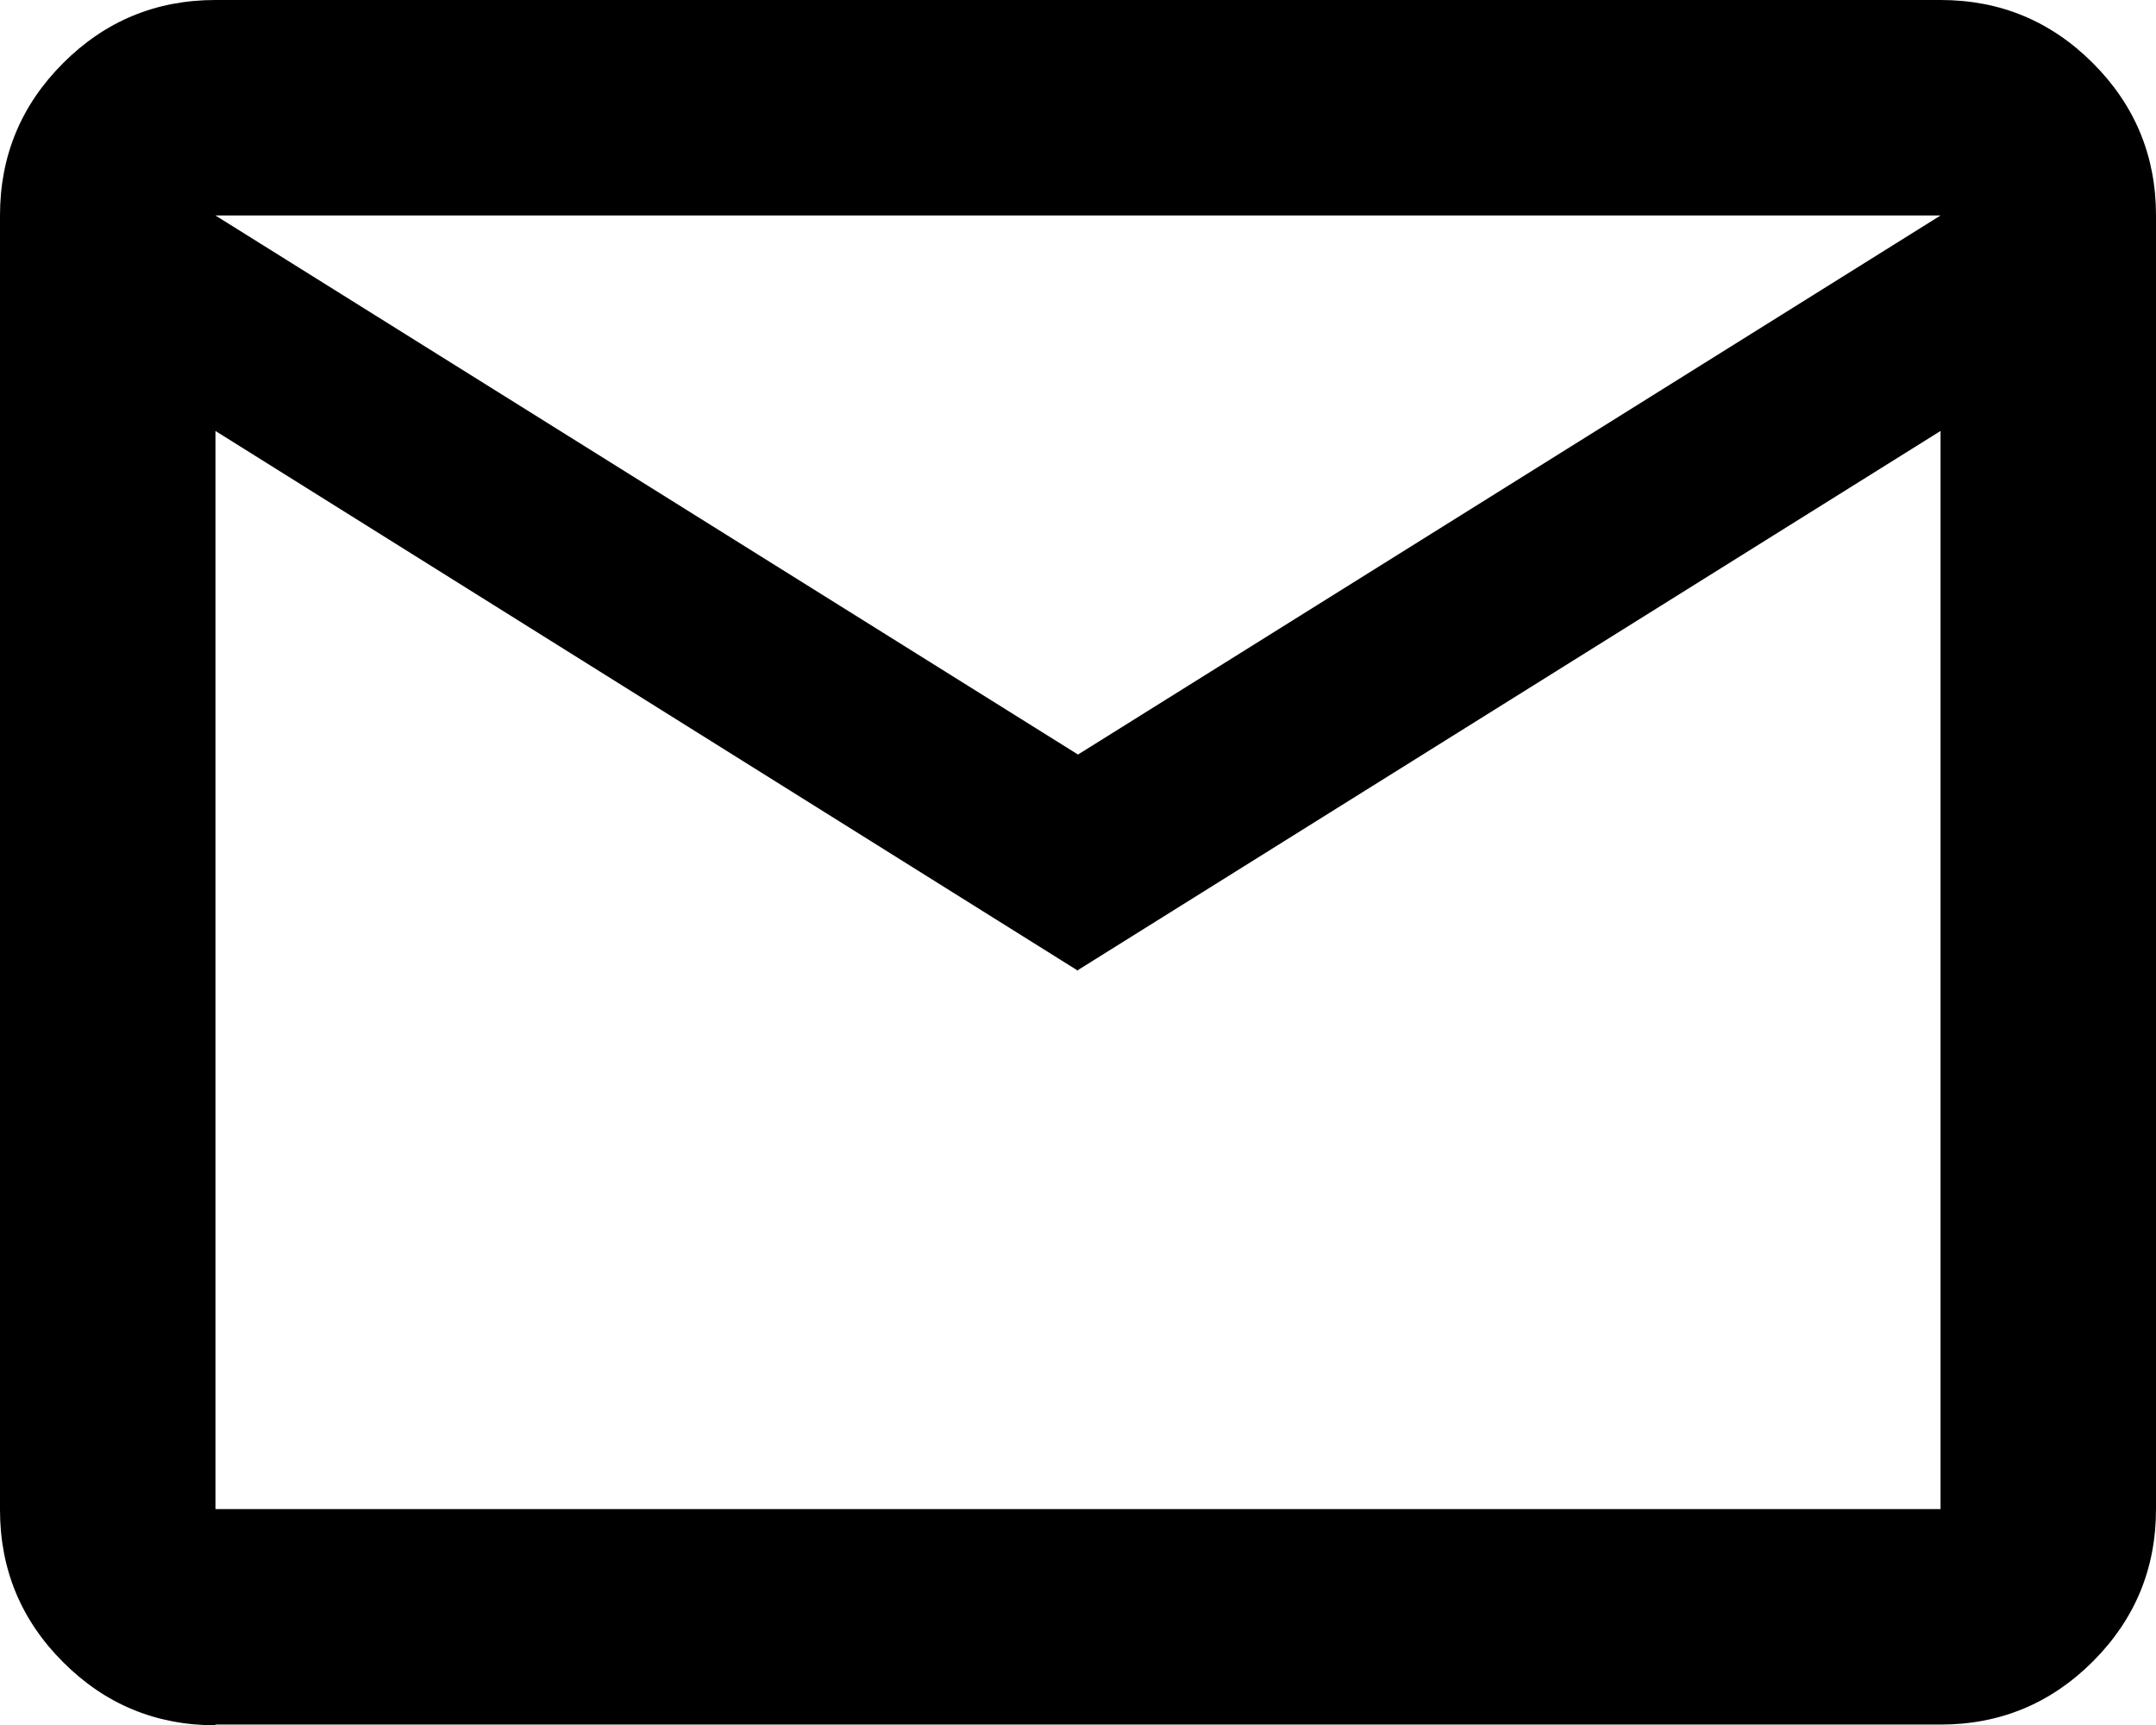 <?xml version="1.0" encoding="UTF-8"?><svg id="Warstwa_2" xmlns="http://www.w3.org/2000/svg" viewBox="0 0 29.72 23.78"><defs><style>.cls-1{stroke-width:0px;}</style></defs><g id="Warstwa_1-2"><path class="cls-1" d="M2.97,23.78c-.82,0-1.52-.29-2.1-.87s-.87-1.28-.87-2.1V2.97c0-.82.29-1.52.87-2.1s1.28-.87,2.1-.87h23.78c.82,0,1.52.29,2.1.87s.87,1.28.87,2.1v17.83c0,.82-.29,1.52-.87,2.1s-1.28.87-2.1.87H2.97ZM14.86,13.38L2.97,5.94v14.86h23.78V5.94l-11.89,7.43ZM14.86,10.4l11.89-7.43H2.97l11.89,7.43ZM2.97,5.94v-2.97,17.83V5.94Z"/></g></svg>